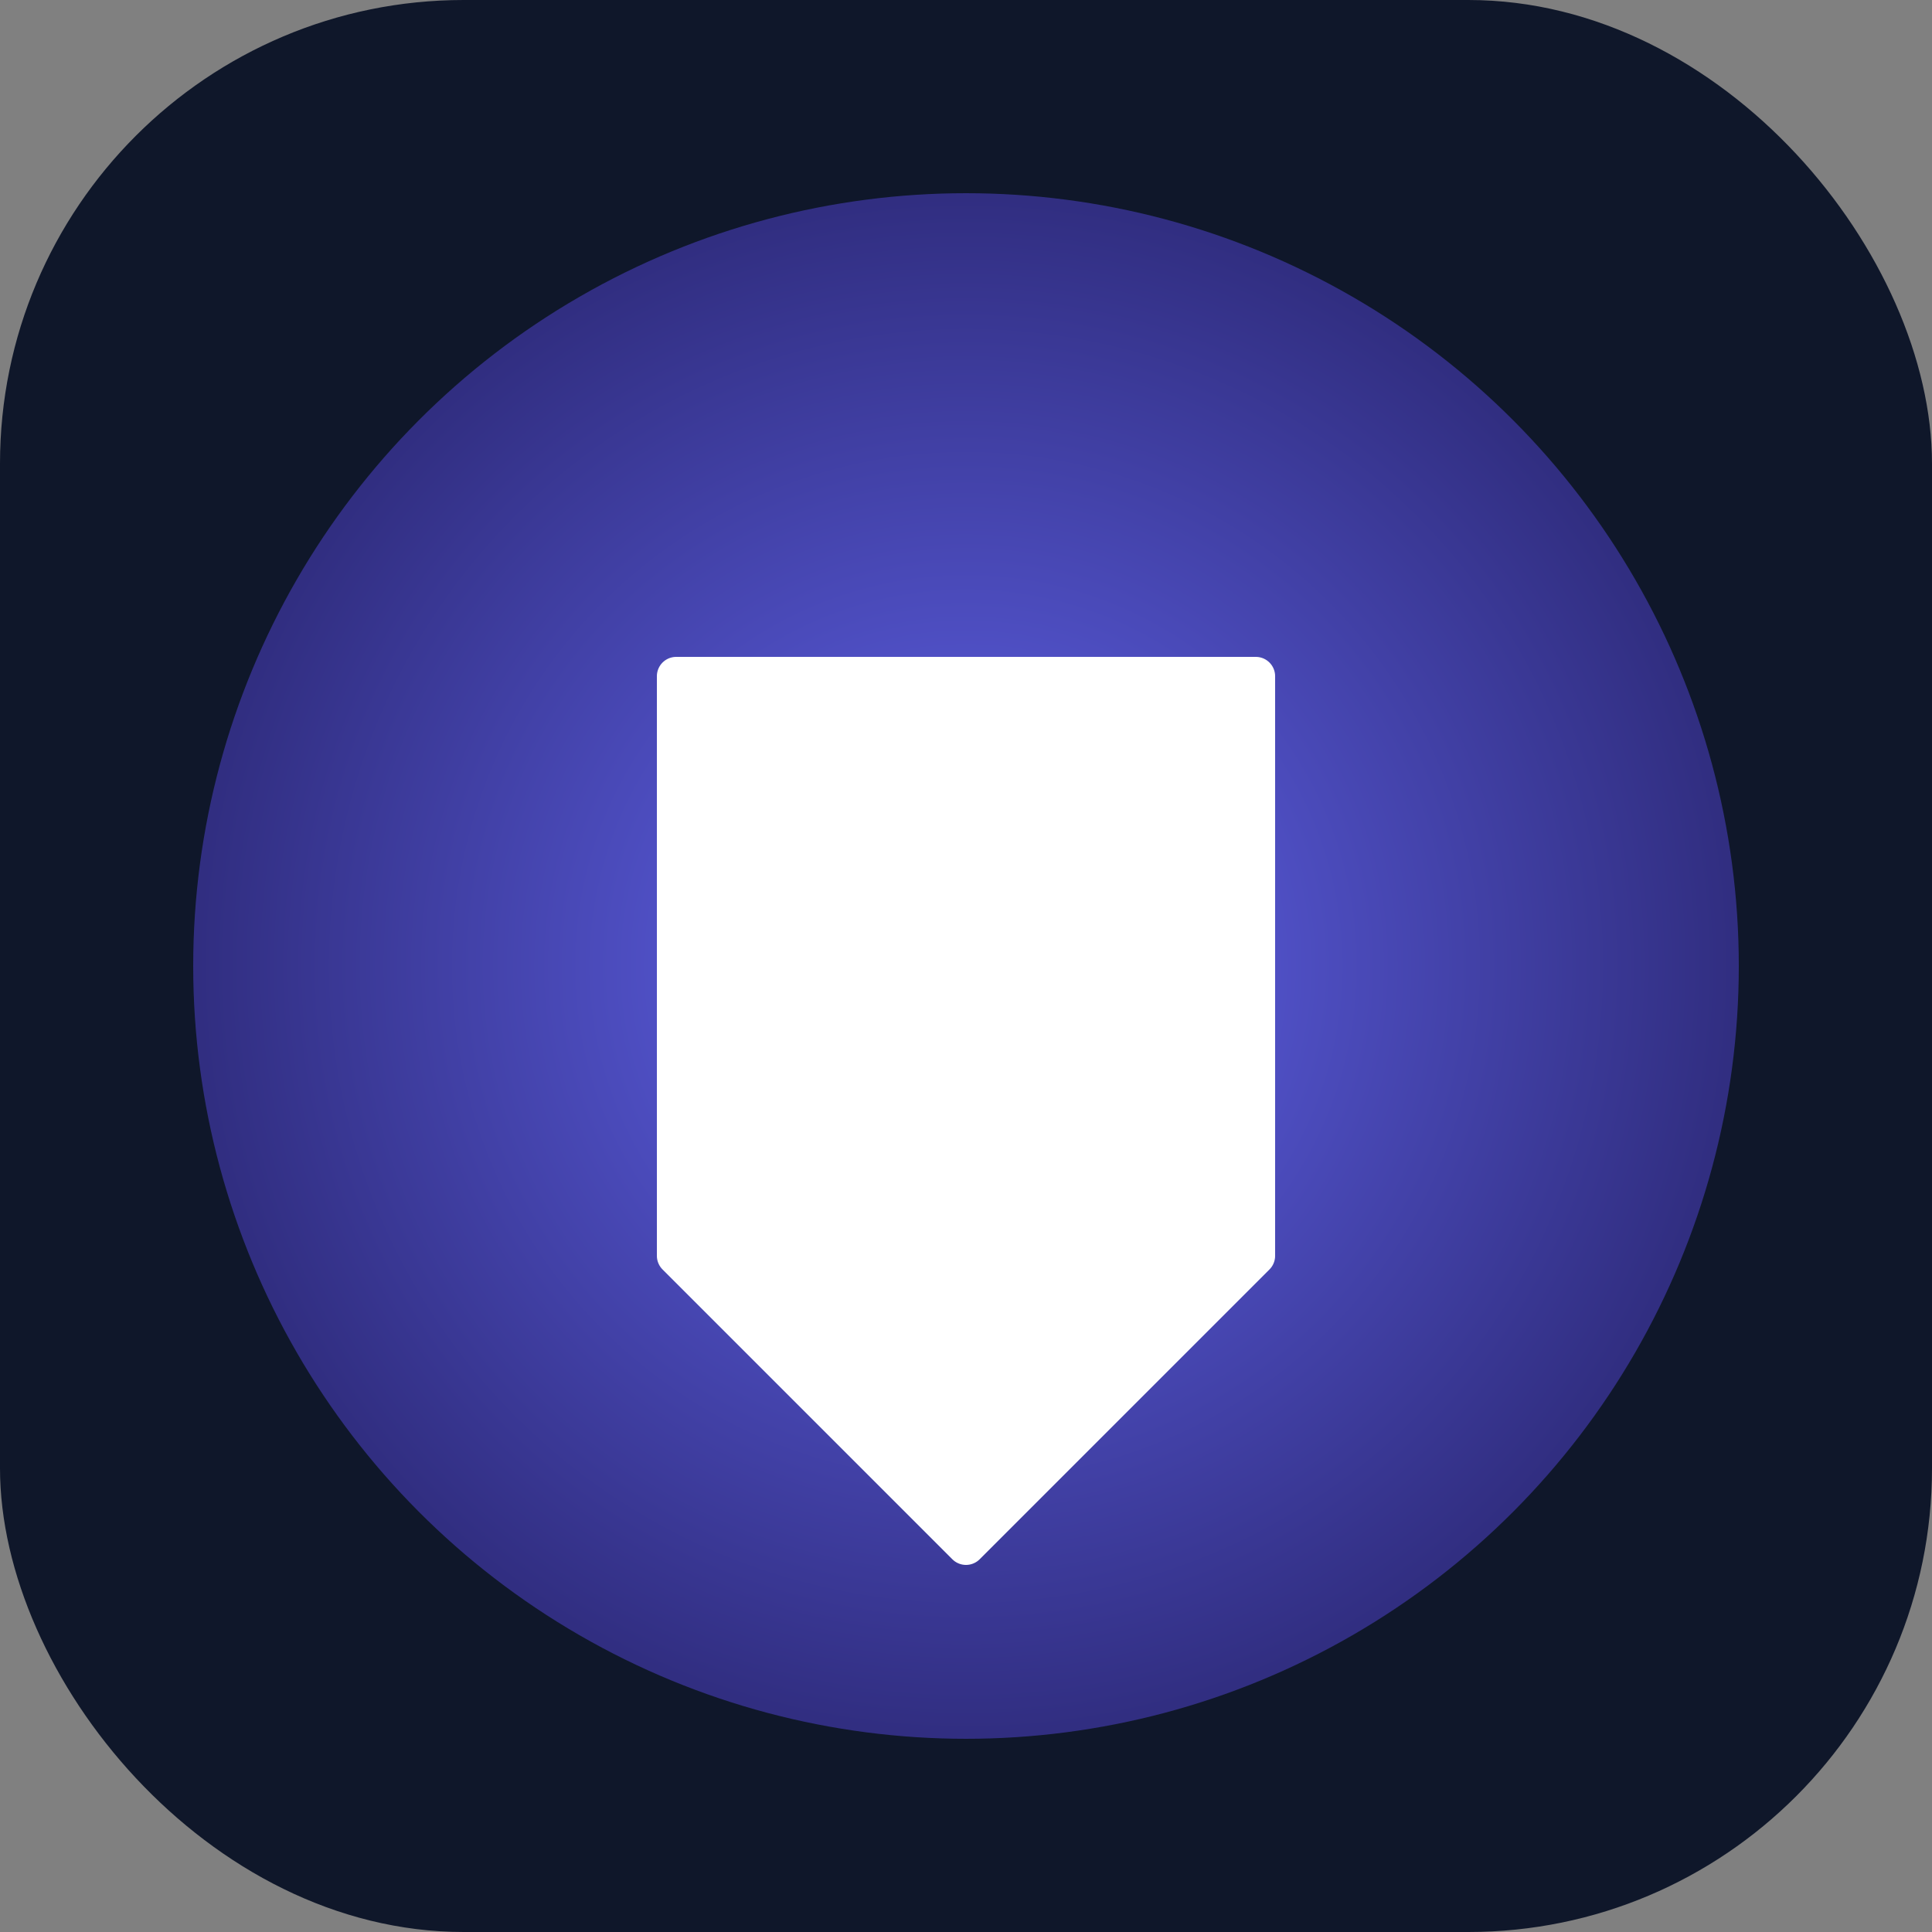 <svg xmlns="http://www.w3.org/2000/svg" viewBox="0 0 100 100">
  <rect x="0" y="0" width="100" height="100" fill="#808080" stroke="none"/>
  <defs>
    <radialGradient id="grad1" cx="50%" cy="50%" r="50%" fx="50%" fy="50%">
      <stop offset="0%" style="stop-color:#6366f1;stop-opacity:1" />
      <stop offset="100%" style="stop-color:#312e81;stop-opacity:1" />
    </radialGradient>
  </defs>
  <rect width="100" height="100" rx="24" fill="#0f172a"/>
  <circle cx="50" cy="50" r="40" fill="url(#grad1)"/>
  <path d="M35 35 L65 35 L65 65 L50 80 L35 65 Z" fill="white" stroke="white" stroke-width="2" stroke-linejoin="round"/>
</svg>